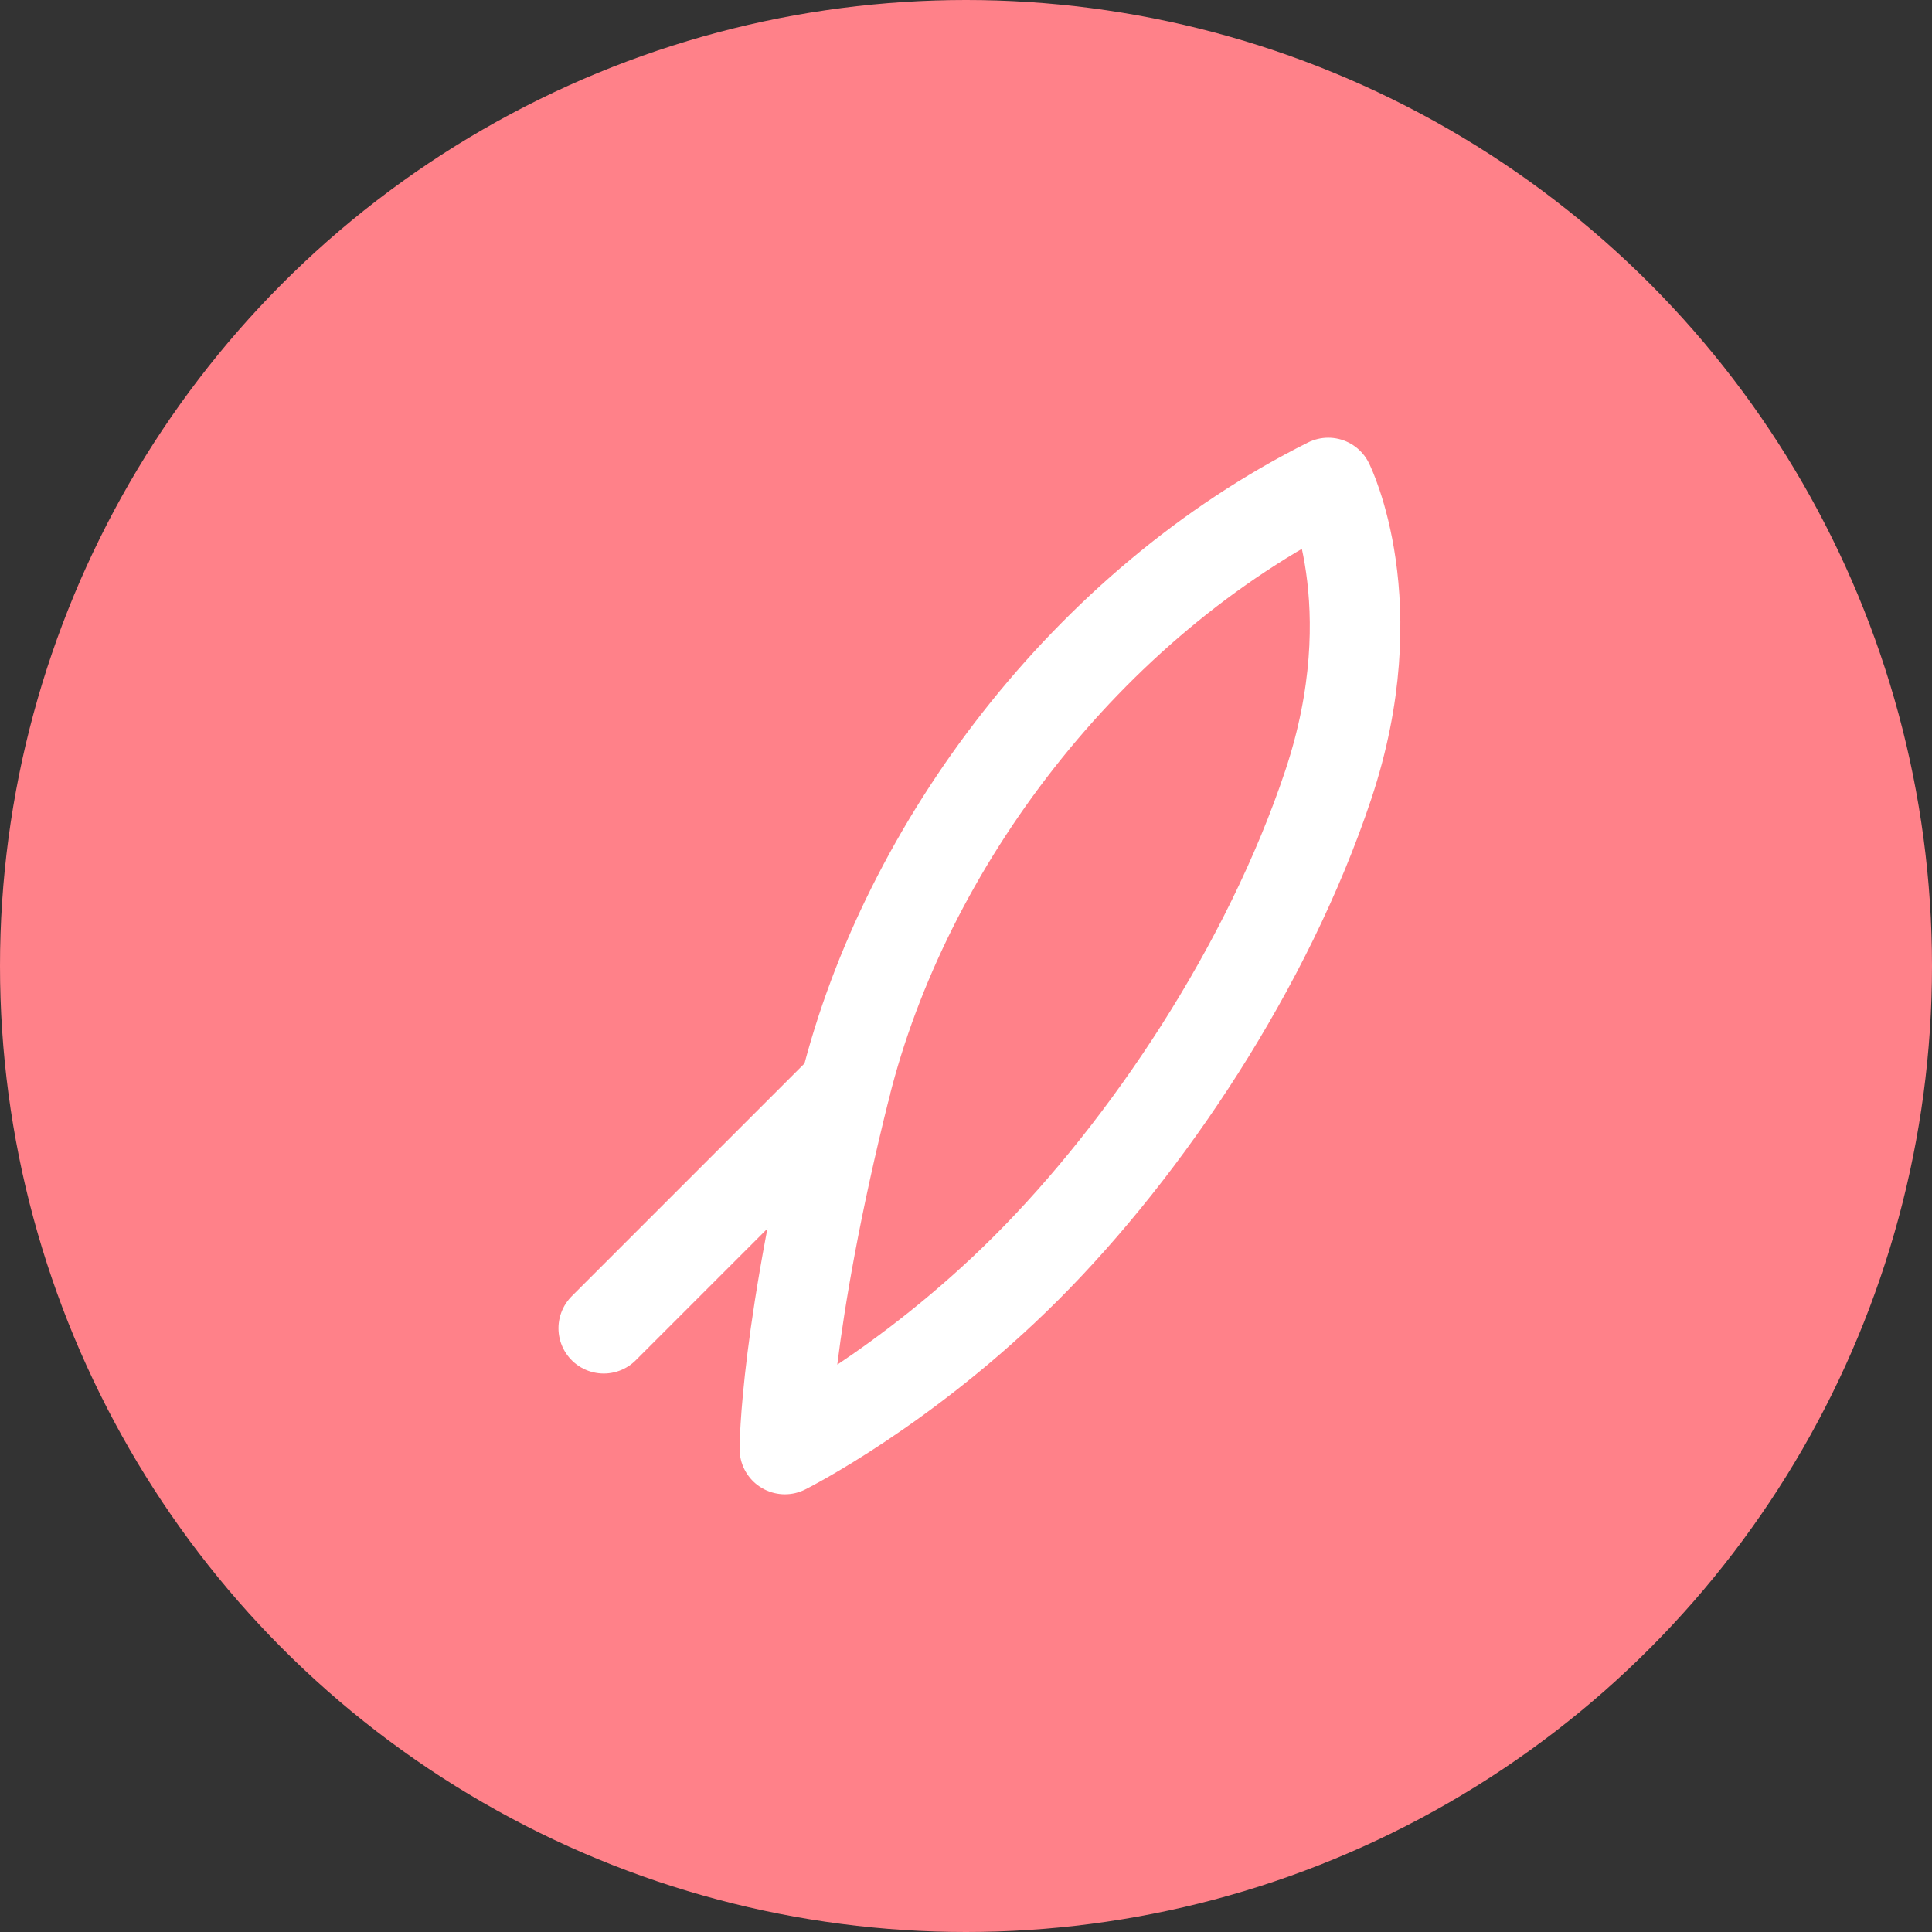 <svg xmlns="http://www.w3.org/2000/svg" viewBox="0 0 32 32">
  <rect x="0" y="0" width="32" height="32" fill="#333333" stroke="none"/>
  <circle cx="16" cy="16" r="16" fill="#FF8189"/>
  <path d="M22 8c-4 2-7 6-8 10-1 4-1 6-1 6s2-1 4-3c2-2 4-5 5-8 1-3 0-5 0-5z" fill="none" stroke="white" stroke-width="1.5" stroke-linecap="round" stroke-linejoin="round"/>
  <path d="M14 18c-2 2-4 4-4 4" fill="none" stroke="white" stroke-width="1.5" stroke-linecap="round"/>
</svg>
